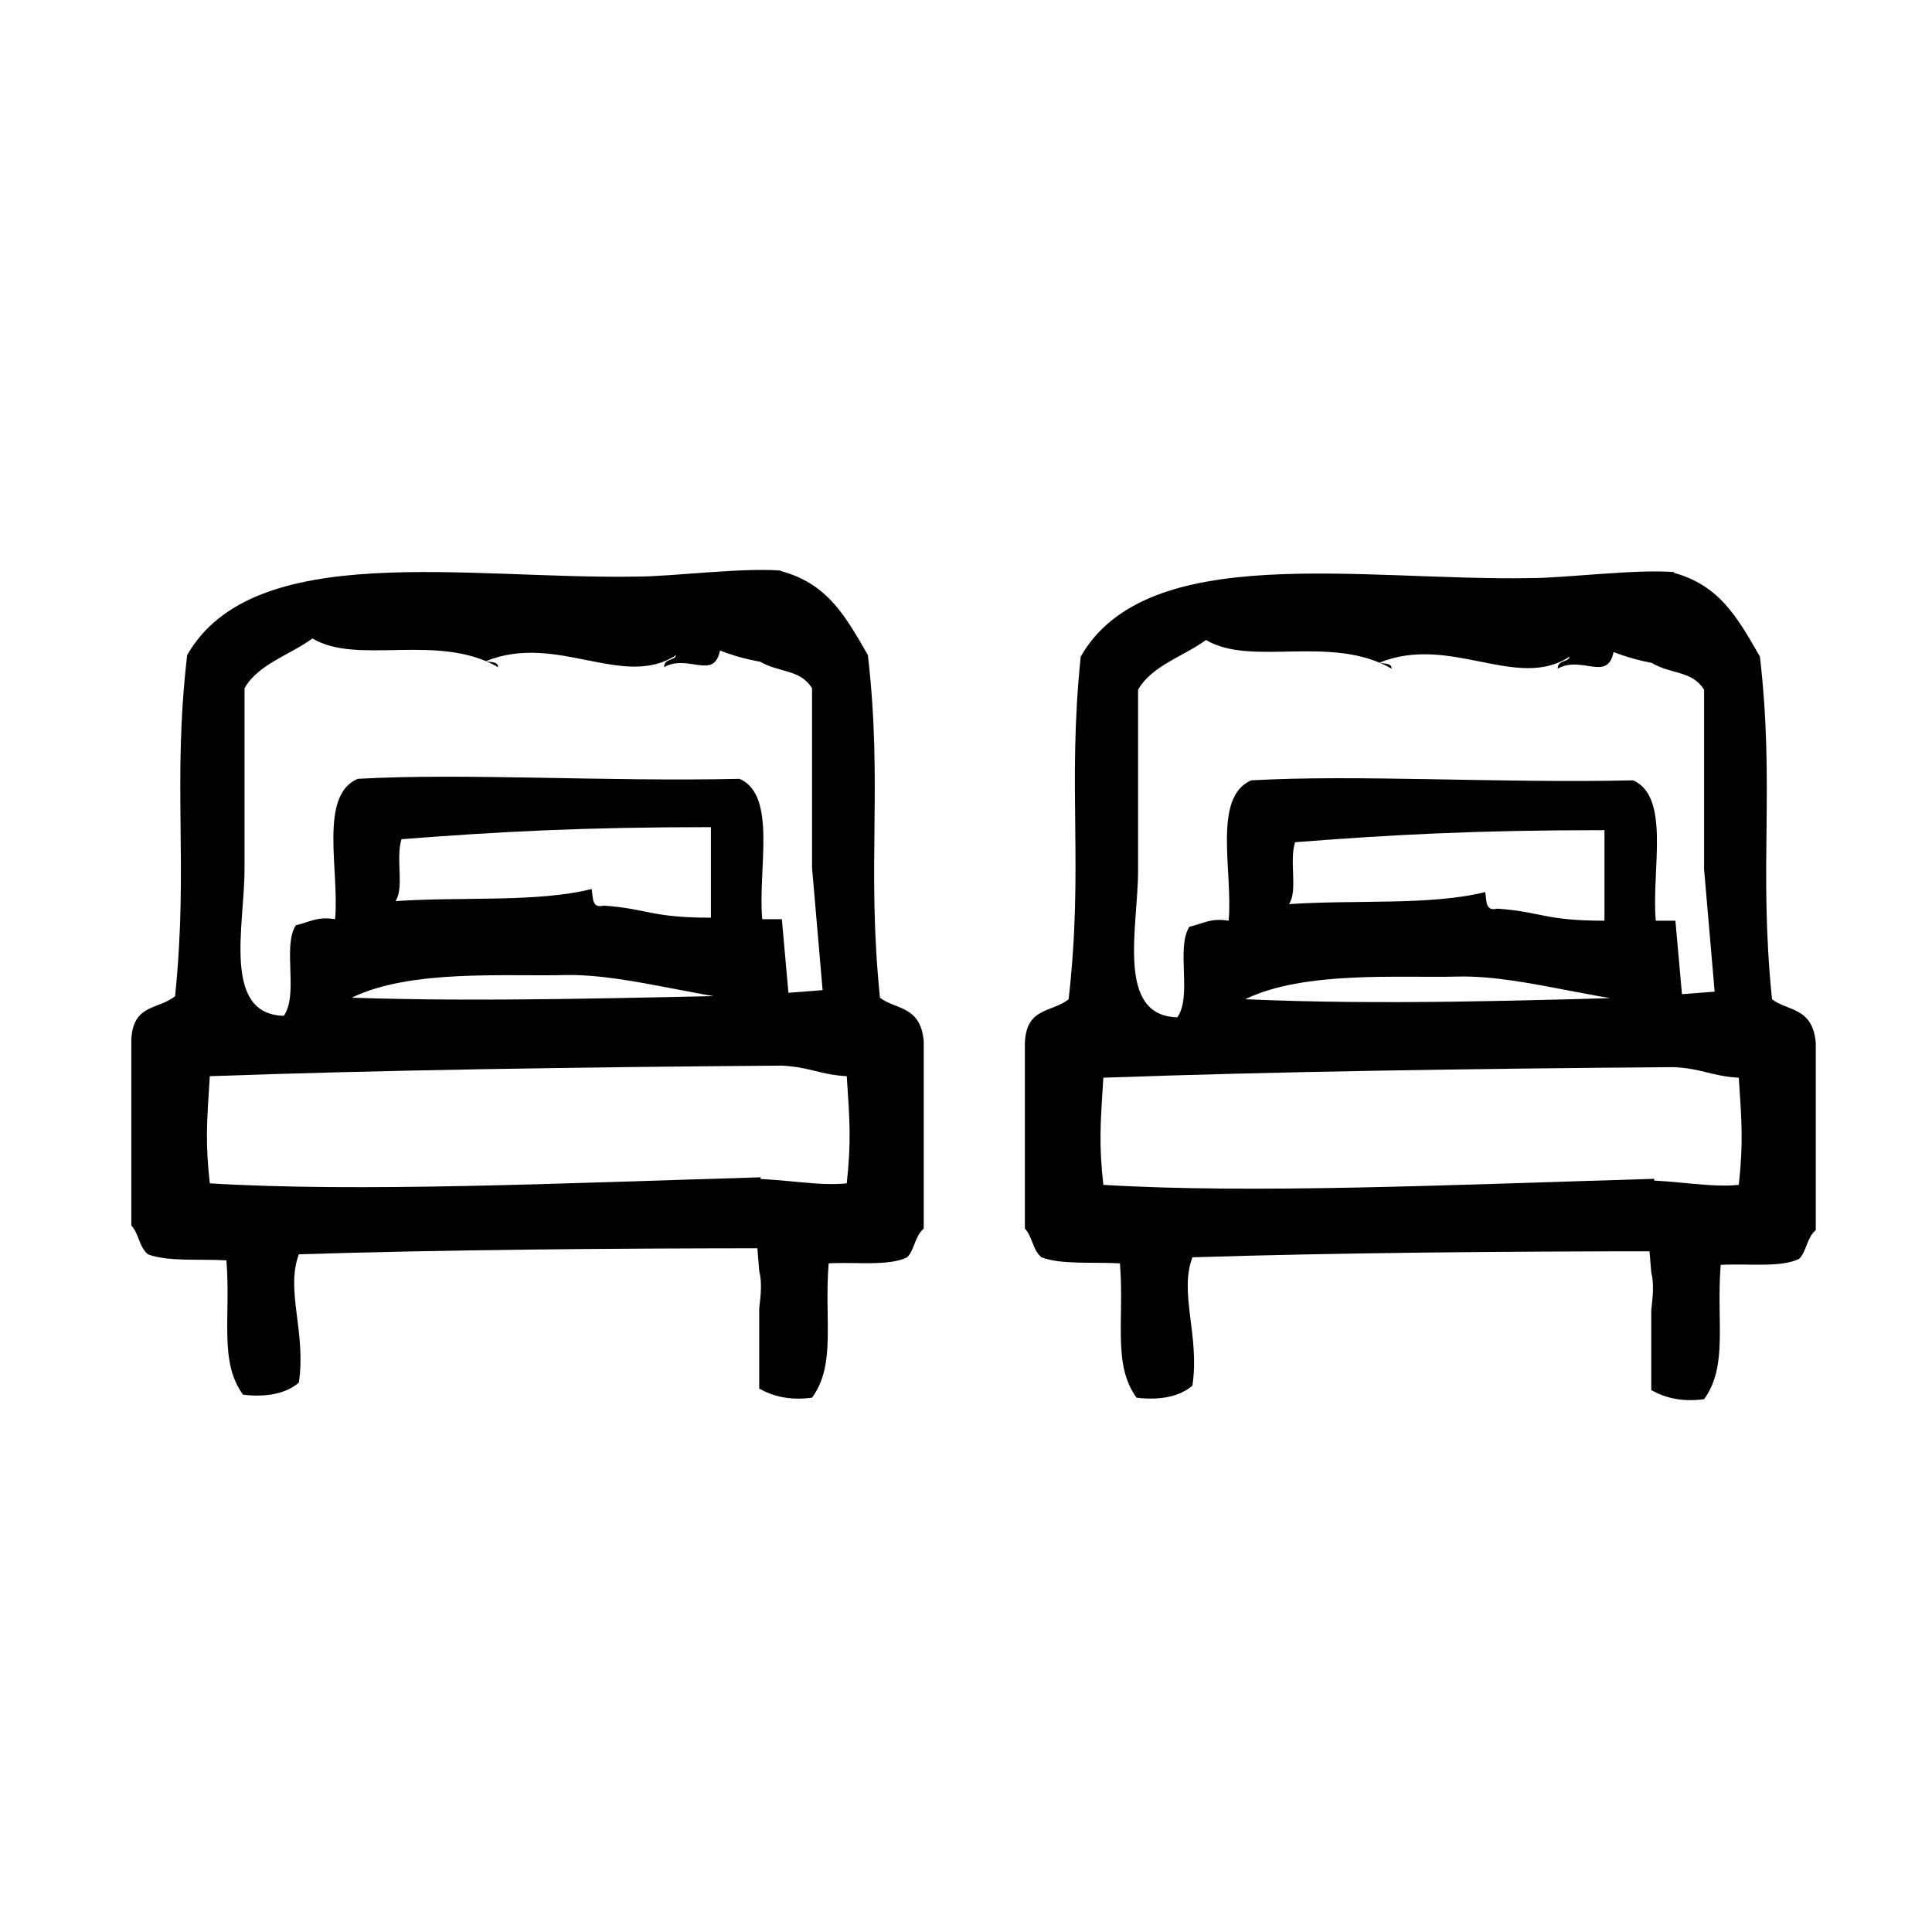 <?xml version="1.0" encoding="utf-8"?>
<!-- Generator: Adobe Illustrator 27.4.1, SVG Export Plug-In . SVG Version: 6.00 Build 0)  -->
<svg version="1.1" id="Layer_1" xmlns="http://www.w3.org/2000/svg" xmlns:xlink="http://www.w3.org/1999/xlink" x="0px" y="0px"
	 viewBox="0 0 128 128" style="enable-background:new 0 0 128 128;" xml:space="preserve">
<style type="text/css">
	.st0{fill:none;}
</style>
<g>
	<g>
		<path d="M50.6,78.3c0.3,0,0.7,0.1,1.2,0C51.4,78.2,51,78.2,50.6,78.3z"/>
		<path class="st0" d="M13.9,78.3c9.9,0.6,23,0,36.5-0.4c-0.1,0.9-0.7,1.2,0.4,1.5c0.3-0.3,0.6-0.5,0.9-0.7v-8.1
			c-13.6,0.2-26.7,0.3-37.9,0.7C13.8,74.3,13.6,75.6,13.9,78.3z"/>
		<path class="st0" d="M23.2,66c8.9,0.4,18.5,0.1,28.5-0.2v-1.5c-5,0.1-9.9,0.2-14.4,0.2C33.5,64.6,27.1,64.1,23.2,66z"/>
		<path class="st0" d="M44.1,44.1c0-0.5,0.6-0.3,0.8-0.8c-3.6,2.3-7.9-1.5-12.6,0.4c0.3,0.1,0.7,0,0.8,0.4c-4-2.2-9.2-0.1-12.3-1.9
			c-1.5,1.2-3.5,1.7-4.5,3.3v11.9l0,0c0,3.6-1.6,9.6,2.6,9.7c0.9-1.3-0.1-4.6,0.8-6c0.9-0.2,1.4-0.6,2.6-0.4c0.4-3.3-1-8.2,1.5-9.3
			c7-0.4,16.4,0.2,25.3,0c2.5,1.1,1.2,6.1,1.5,9.3h1.2V43.9c-1.3-0.2-2.6-0.5-4-0.9C47.4,44.9,45.6,43.2,44.1,44.1z"/>
		<path class="st0" d="M39.2,59c0,0.6-0.1,1.3,0.8,1.1c2.9,0.1,3,0.7,7.1,0.8v-6c-8.5-0.1-14.1,0.2-20.5,0.8l0,0
			c-0.4,1.3,0.2,3.2-0.4,4.1C30.8,59.5,35.6,59.8,39.2,59z"/>
		<path d="M50.8,79.5c-1.1-0.3-0.4-0.5-0.4-1.5c-13.5,0.4-26.6,1-36.5,0.4c-0.3-2.7-0.2-4,0-7.1c11.2-0.4,24.3-0.6,37.9-0.7v-4.7
			c-10.1,0.2-19.6,0.5-28.5,0.2c3.9-1.9,10.2-1.4,14.1-1.5c4.5-0.1,9.9,1.9,14.9,1.9l-0.5-5.6h-1.3c-0.3-3.3,1-8.2-1.5-9.3
			c-8.9,0.2-18.3-0.4-25.3,0c-2.6,1.1-1.2,6.1-1.5,9.3c-1.2-0.2-1.7,0.2-2.6,0.4c-0.9,1.4,0.2,4.6-0.8,6c-4.1-0.1-2.6-6-2.6-9.7l0,0
			V45.6c0.9-1.6,3-2.2,4.5-3.3c3,1.8,8.3-0.4,12.3,1.9c0-0.4-0.5-0.3-0.8-0.4c4.7-1.9,9.1,1.9,12.6-0.4c-0.1,0.4-0.8,0.2-0.8,0.8
			c1.6-0.9,3.3,0.9,3.7-1.1c1.3,0.5,2.6,0.8,4,0.9v-6.2c-2.6-0.2-7.2,0.4-9.5,0.4c-11.2,0.2-25.4-2.5-29.8,5.2
			C11.4,52,12.5,57.2,11.6,66c-1.1,0.9-2.8,0.5-2.9,2.9v12.3c0.5,0.5,0.5,1.4,1.1,1.9c1.3,0.5,3.4,0.3,5.2,0.4
			c0.3,3.8-0.5,6.7,1.1,8.9c1.6,0.2,2.9-0.1,3.7-0.8c0.5-3.3-0.9-6.1,0-8.5c9.5-0.3,20.6-0.4,31.9-0.4v-4.1
			C51.4,78.9,51.1,79.1,50.8,79.5z M26.6,55.6L26.6,55.6c6.4-0.5,12-0.8,20.5-0.8v6c-4,0-4.2-0.6-7.1-0.8c-0.8,0.2-0.7-0.5-0.8-1.1
			c-3.6,0.9-8.5,0.5-13,0.8C26.8,58.8,26.2,56.9,26.6,55.6z"/>
		<path d="M54.5,65.6c-0.1,0-3.8,0.3-3.9,0.3l1.2,4.7c1.9,0.1,2.5,0.6,4.3,0.7c0.2,3,0.3,4.3,0,7.1c-1.8,0.2-4.3-0.3-6.3-0.3
			l0.5,6.1c0.2,0.8,0.1,1.6,0,2.5v5.3c0.9,0.5,2,0.8,3.5,0.6c1.6-2.2,0.8-5.1,1.1-8.9c1.8-0.1,4,0.2,5.2-0.4
			c0.5-0.5,0.5-1.4,1.1-1.9V69c-0.2-2.4-1.9-2.1-2.9-2.9c-0.9-8.8,0.2-14-0.8-22.7c-1.5-2.6-2.7-4.8-5.9-5.6l-1.3,6
			c1.3,0.8,2.7,0.5,3.5,1.8v11.9l0,0"/>
	</g>
	<g>
		<path d="M109.7,78.4c0.3,0,0.7,0.1,1.2,0C110.5,78.4,110.1,78.4,109.7,78.4z"/>
		<path class="st0" d="M73.1,78.5c9.9,0.6,23,0,36.5-0.4c-0.1,0.9-0.7,1.2,0.4,1.5c0.3-0.3,0.6-0.5,0.9-0.7v-8.2
			C97.3,70.8,84.2,71,73,71.4C73,74.4,72.8,75.7,73.1,78.5z"/>
		<path class="st0" d="M82.4,66.2c8.9,0.4,18.5,0.1,28.5-0.2v-1.5c-5,0.1-9.9,0.2-14.4,0.2C92.6,64.8,86.3,64.3,82.4,66.2z"/>
		<path class="st0" d="M103.2,44.2c0-0.5,0.6-0.3,0.8-0.8c-3.6,2.3-7.9-1.5-12.6,0.4c0.3,0.1,0.7,0,0.8,0.4c-4-2.2-9.2-0.1-12.3-1.9
			c-1.5,1.2-3.5,1.7-4.5,3.3v11.9l0,0c0,3.6-1.6,9.6,2.6,9.7c0.9-1.3-0.1-4.6,0.8-6c0.9-0.2,1.4-0.6,2.6-0.4c0.4-3.3-1-8.2,1.5-9.3
			c7-0.4,16.4,0.2,25.3,0c2.5,1.1,1.2,6.1,1.5,9.3h1.3V44.1c-1.3-0.2-2.6-0.5-4-0.9C106.5,45.1,104.8,43.4,103.2,44.2z"/>
		<path class="st0" d="M98.4,59.1c0,0.6-0.1,1.3,0.8,1.1c2.9,0.1,3,0.7,7.1,0.8v-6c-8.5-0.1-14.1,0.2-20.5,0.8l0,0
			c-0.4,1.3,0.2,3.2-0.4,4.1C89.9,59.7,94.8,60,98.4,59.1z"/>
		<path d="M110,79.6c-1.1-0.3-0.4-0.5-0.4-1.5c-13.5,0.4-26.6,1-36.5,0.4c-0.3-2.7-0.2-4,0-7.1c11.2-0.4,24.3-0.6,37.9-0.7V66
			c-10,0.3-19.6,0.6-28.5,0.2c3.9-1.9,10.2-1.4,14.1-1.5c4.5-0.1,9.9,1.9,14.9,1.9l-0.5-5.6h-1.3c-0.3-3.3,1-8.2-1.5-9.3
			c-8.9,0.2-18.3-0.4-25.3,0c-2.6,1.1-1.2,6.1-1.5,9.3c-1.2-0.2-1.7,0.2-2.6,0.4c-0.9,1.4,0.2,4.6-0.8,6c-4.1-0.1-2.6-6-2.6-9.7l0,0
			v-12c0.9-1.6,3-2.2,4.5-3.3c3,1.8,8.3-0.4,12.3,1.9c0-0.4-0.5-0.3-0.8-0.4c4.7-1.9,9.1,1.9,12.6-0.4c-0.1,0.4-0.8,0.2-0.8,0.8
			c1.6-0.9,3.3,0.9,3.7-1.1c1.3,0.5,2.6,0.8,4,0.9v-6.2c-2.6-0.2-7.2,0.4-9.5,0.4c-11.2,0.2-25.4-2.5-29.8,5.2
			c-0.9,8.7,0.2,13.9-0.8,22.7c-1.1,0.9-2.8,0.5-2.9,2.9v12.3c0.5,0.5,0.5,1.4,1.1,1.9c1.3,0.5,3.4,0.3,5.2,0.4
			c0.3,3.8-0.5,6.7,1.1,8.9c1.6,0.2,2.9-0.1,3.7-0.8c0.5-3.3-0.9-6.1,0-8.5c9.5-0.3,20.6-0.4,31.9-0.4v-4.1
			C110.6,79.1,110.3,79.3,110,79.6z M85.8,55.8L85.8,55.8c6.4-0.5,12-0.8,20.5-0.8v6c-4,0-4.2-0.6-7.1-0.8c-0.8,0.2-0.7-0.5-0.8-1.1
			c-3.6,0.9-8.5,0.5-13,0.8C86,59,85.4,57.1,85.8,55.8z"/>
		<path d="M113.6,65.7c-0.1,0-3.8,0.3-3.9,0.3l1.2,4.7c1.9,0.1,2.5,0.6,4.3,0.7c0.2,3,0.3,4.3,0,7.1c-1.8,0.2-4.3-0.3-6.3-0.3
			l0.5,6.1c0.2,0.8,0.1,1.6,0,2.5v5.3c0.9,0.5,2,0.8,3.5,0.6c1.6-2.2,0.8-5.1,1.1-8.9c1.8-0.1,4,0.2,5.2-0.4
			c0.5-0.5,0.5-1.4,1.1-1.9V69.1c-0.2-2.4-1.9-2.1-2.9-2.9c-0.9-8.8,0.2-14-0.8-22.7c-1.5-2.6-2.7-4.8-5.9-5.6l-1.3,6
			c1.3,0.8,2.7,0.5,3.5,1.8v11.9l0,0"/>
	</g>
</g>
</svg>
